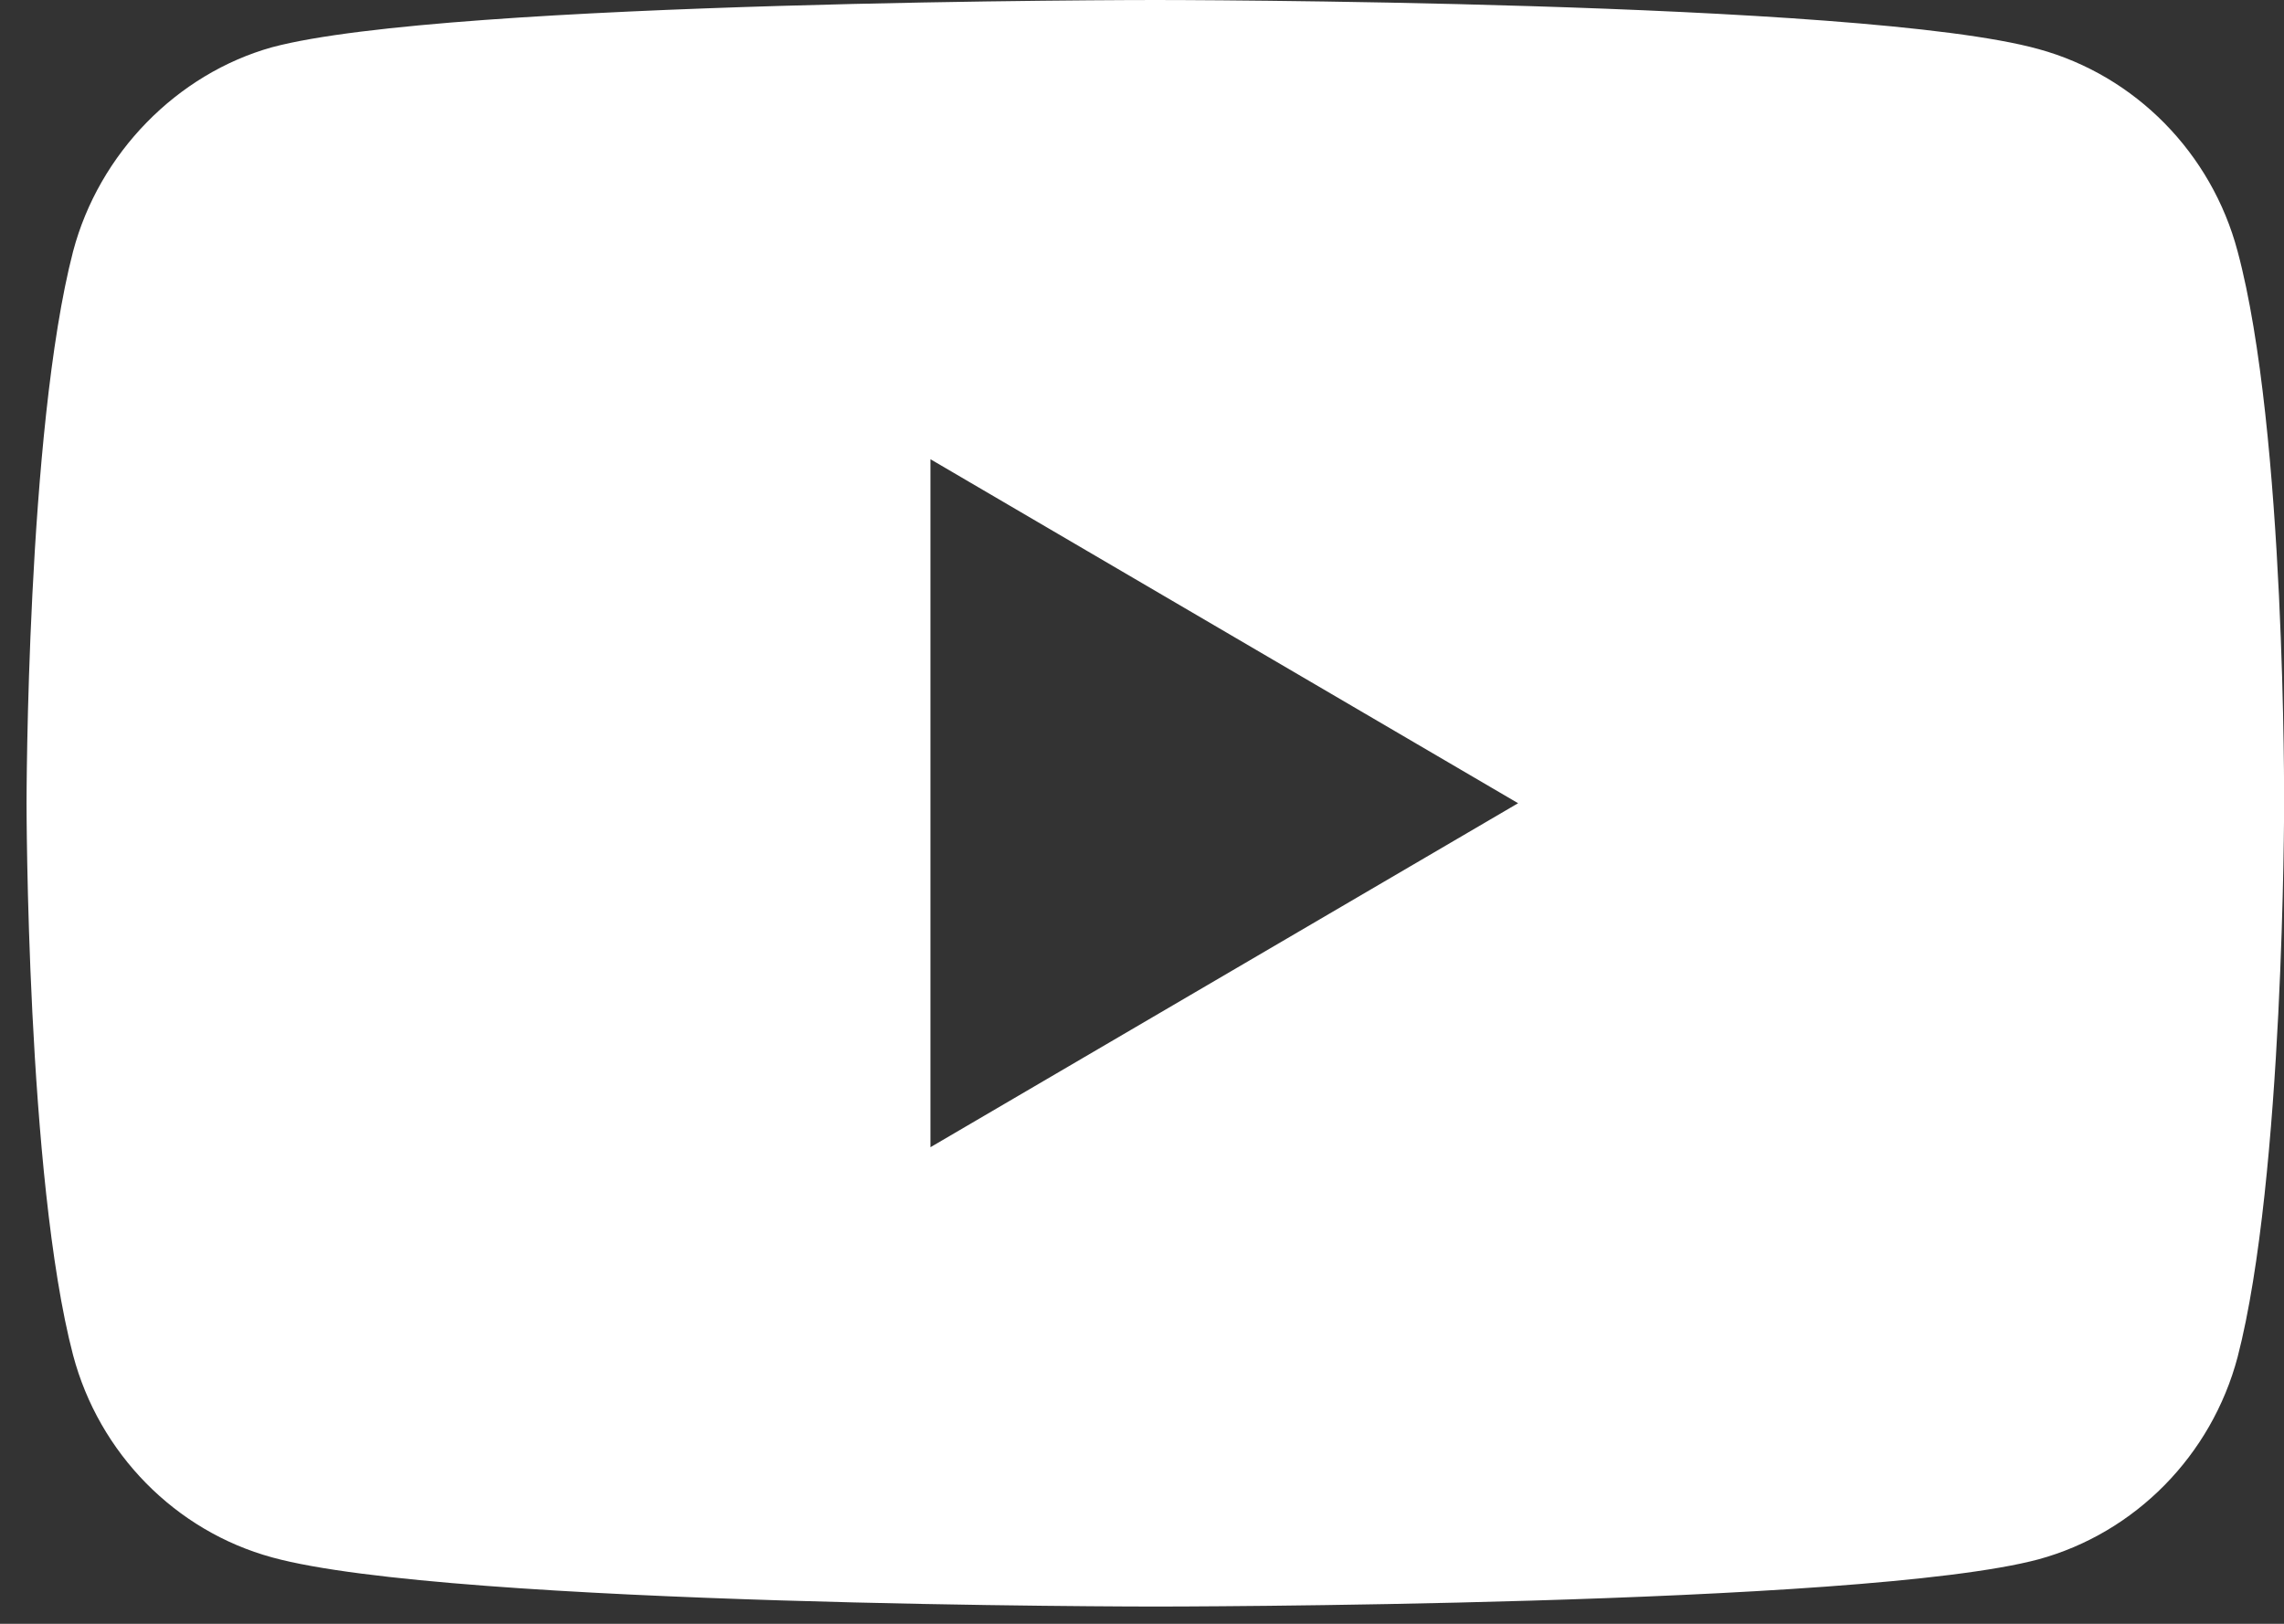 <?xml version="1.0" encoding="UTF-8"?> <svg xmlns="http://www.w3.org/2000/svg" width="45" height="32" viewBox="0 0 45 32" fill="none"><rect x="0" y="0" width="45" height="32" fill="#333333" stroke="none"/><path fill-rule="evenodd" clip-rule="evenodd" d="M44.086 26.743C45.002 23.205 45.002 15.867 45.002 15.867C45.002 15.867 45.038 8.492 44.086 4.954C43.573 3.017 42.071 1.49 40.166 0.968C36.685 -7.93106e-08 22.763 0 22.763 0C22.763 0 8.841 -7.93106e-08 5.36 0.931C3.491 1.453 1.952 3.017 1.44 4.954C0.523 8.492 0.523 15.83 0.523 15.83C0.523 15.83 0.523 23.205 1.44 26.706C1.953 28.642 3.455 30.17 5.36 30.691C8.877 31.66 22.763 31.66 22.763 31.66C22.763 31.66 36.685 31.66 40.166 30.729C42.071 30.207 43.573 28.68 44.086 26.743ZM29.91 15.829L18.332 22.608V9.05L29.91 15.829Z" fill="white"></path></svg> 